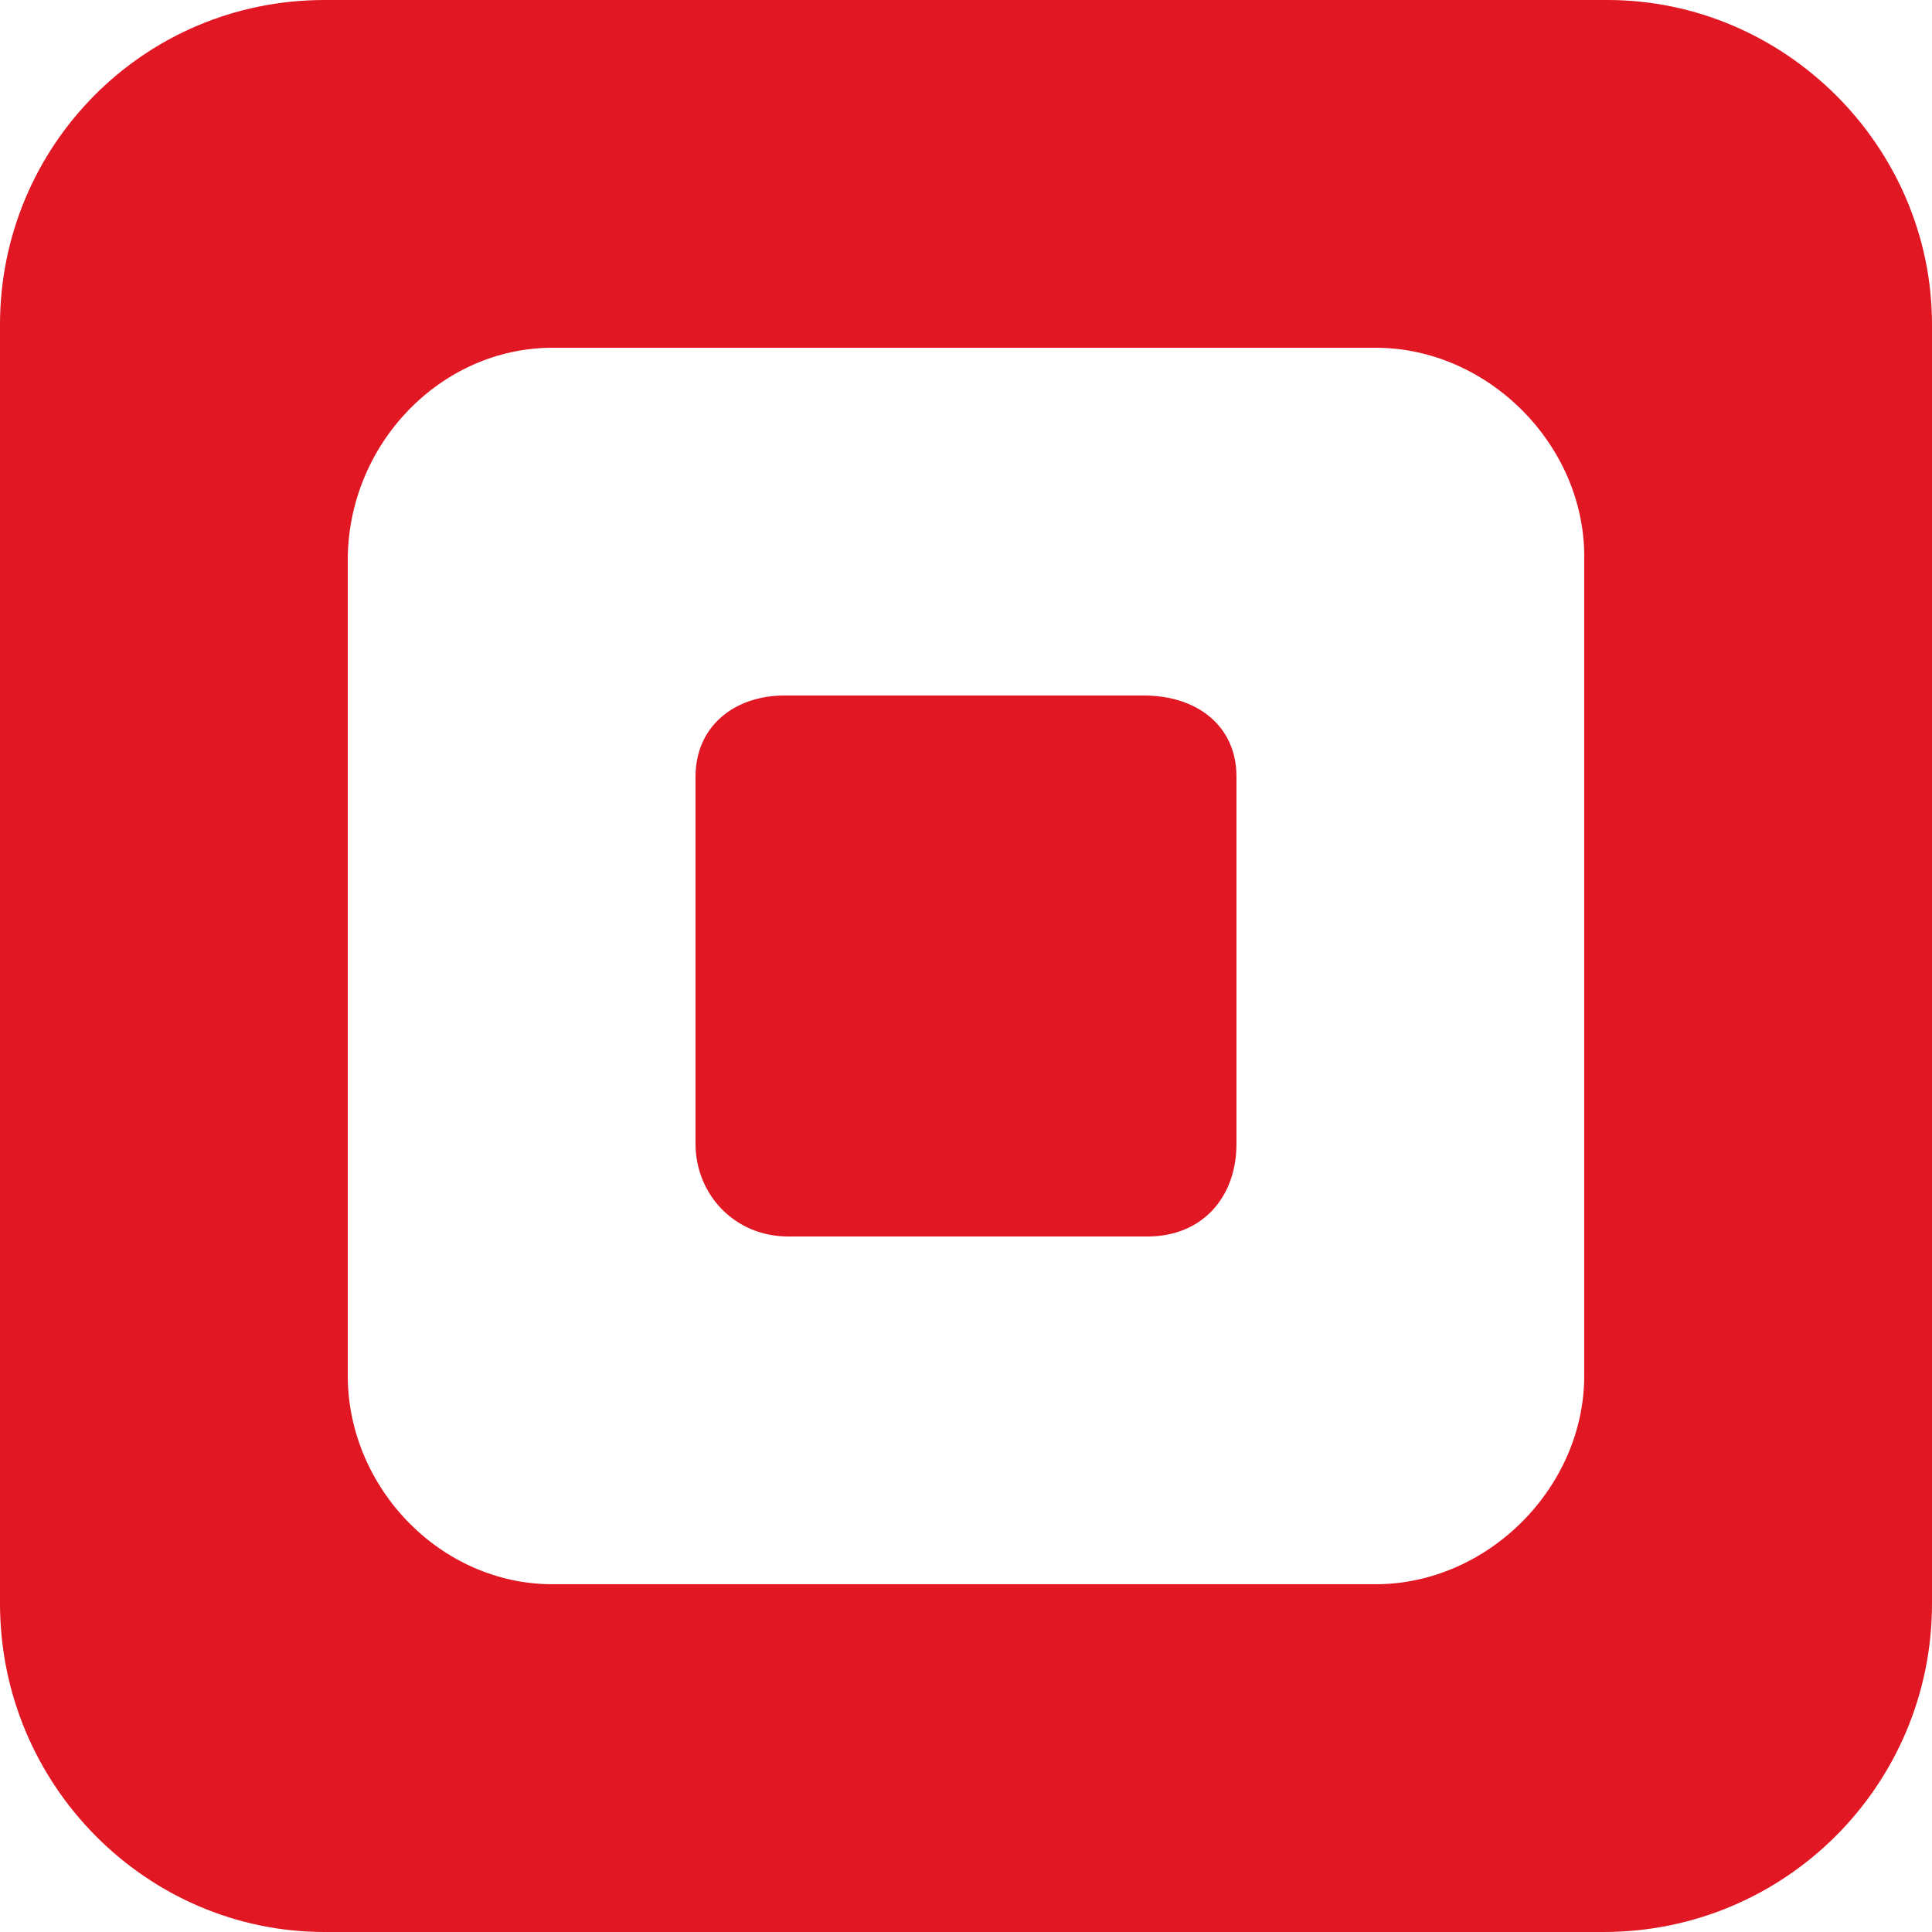 <?xml version="1.0" encoding="UTF-8"?> <svg xmlns="http://www.w3.org/2000/svg" id="SvgjsSvg1027" width="50" height="50" viewBox="0 0 50 50"> <style>.st0{fill:#e11824}</style> <title>Shape</title> <path class="st0" d="M29.6 18h-9.3c-1.3 0-2.3.8-2.3 2.1v9.5c0 1.3 1 2.4 2.4 2.4h9.3c1.4 0 2.3-1 2.3-2.4v-9.5c0-1.3-1-2.1-2.4-2.1z"></path> <path class="st0" d="M41.6 0H8.4C3.7 0 0 3.8 0 8.4v33.1C0 46.2 3.8 50 8.4 50h33.1c4.7 0 8.5-3.8 8.5-8.5V8.4C50 3.8 46.2 0 41.6 0zM41 35.6c0 2.9-2.5 5.4-5.4 5.4H14.3C11.4 41 9 38.5 9 35.6V14.5c0-3 2.4-5.5 5.3-5.5h21.3c2.9 0 5.4 2.5 5.4 5.4v21.2z"></path> </svg> 